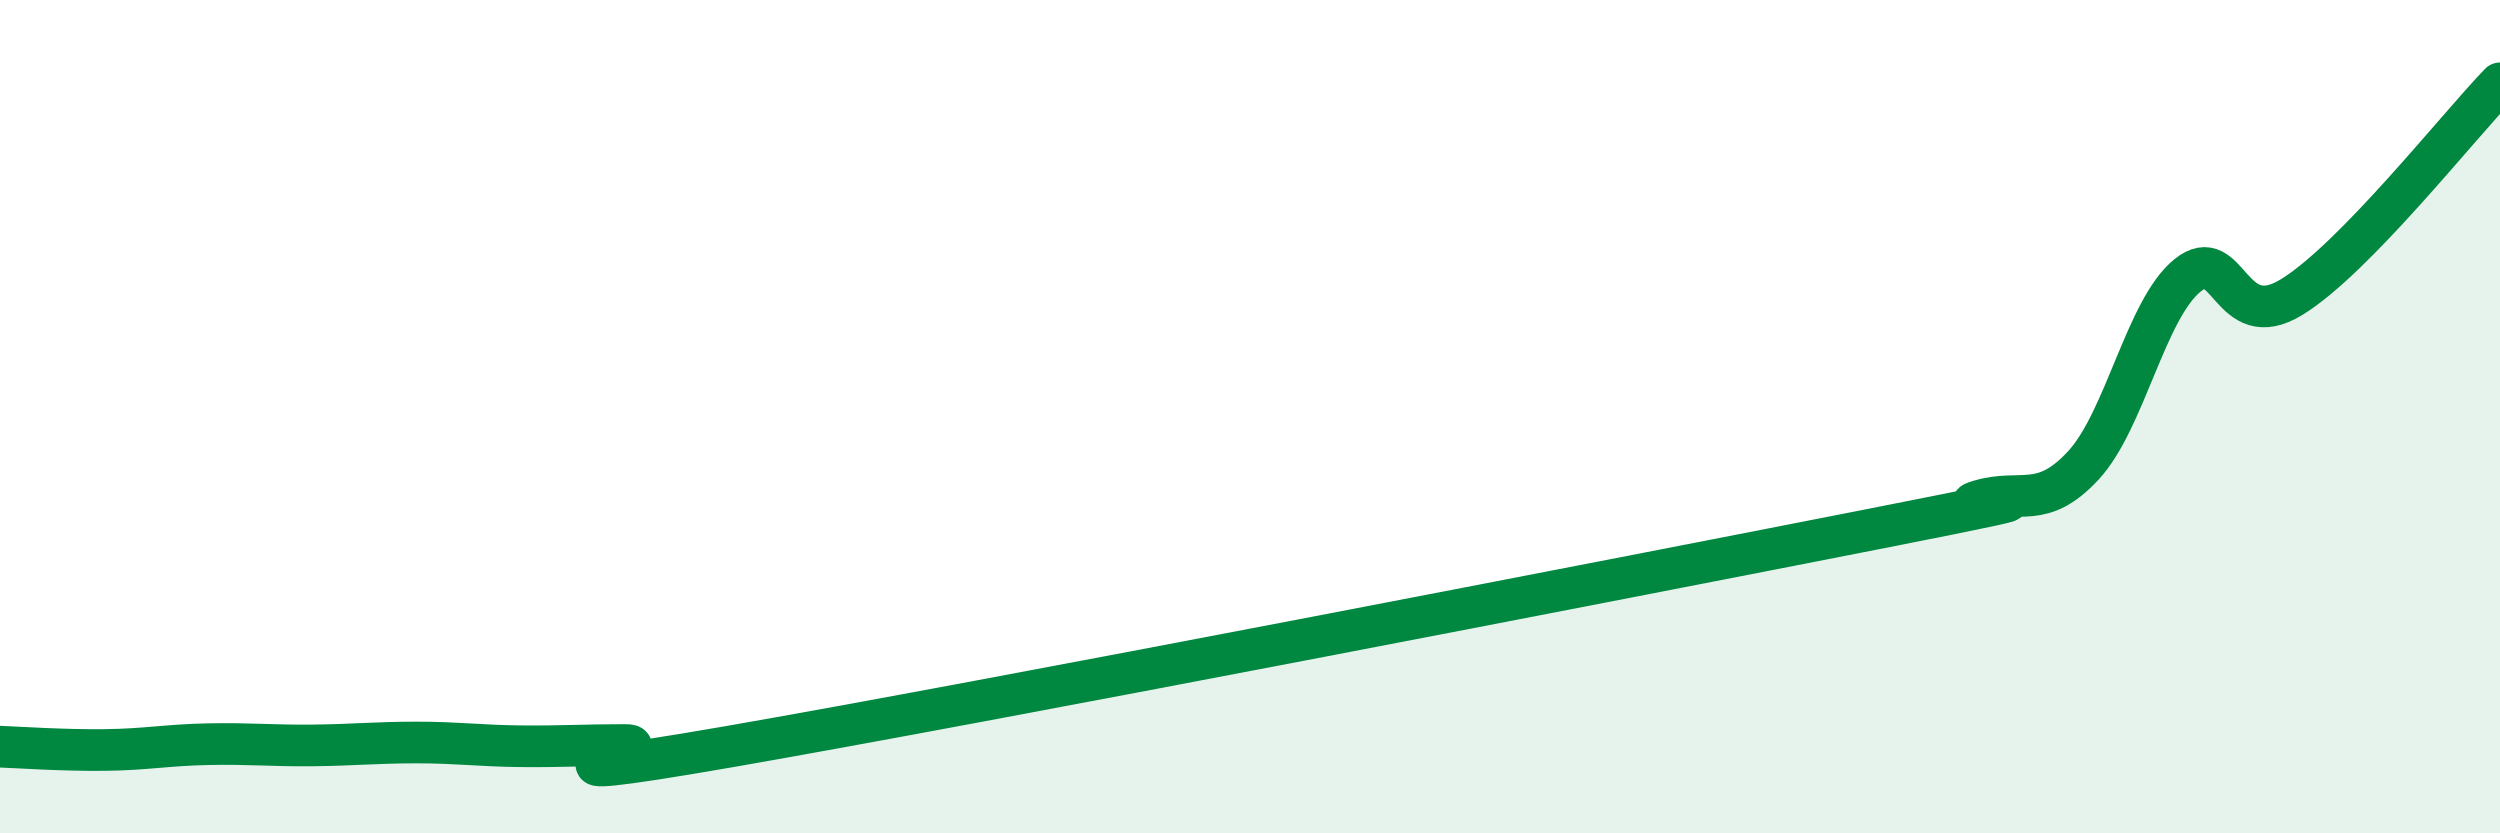 
    <svg width="60" height="20" viewBox="0 0 60 20" xmlns="http://www.w3.org/2000/svg">
      <path
        d="M 0,17.92 C 0.5,17.94 1.5,18.01 2.5,18 C 3.5,17.99 4,17.88 5,17.86 C 6,17.84 6.5,17.9 7.5,17.89 C 8.5,17.88 9,17.82 10,17.82 C 11,17.82 11.5,17.9 12.5,17.91 C 13.5,17.92 14,17.88 15,17.88 C 16,17.88 11.5,18.96 17.5,17.92 C 23.5,16.88 39,13.87 45,12.69 C 51,11.51 46.5,12.32 47.5,12.02 C 48.5,11.72 49,12.25 50,11.17 C 51,10.09 51.5,7.42 52.5,6.61 C 53.5,5.8 53.5,8.05 55,7.13 C 56.5,6.21 59,3.03 60,2L60 20L0 20Z"
        fill="#008740"
        opacity="0.1"
        stroke-linecap="round"
        stroke-linejoin="round"
      />
      <path
        d="M 0,17.92 C 0.5,17.94 1.5,18.01 2.5,18 C 3.5,17.99 4,17.88 5,17.86 C 6,17.84 6.5,17.9 7.5,17.89 C 8.5,17.88 9,17.82 10,17.82 C 11,17.82 11.5,17.9 12.5,17.91 C 13.5,17.92 14,17.88 15,17.88 C 16,17.88 11.5,18.96 17.5,17.92 C 23.5,16.88 39,13.87 45,12.69 C 51,11.51 46.5,12.32 47.5,12.02 C 48.5,11.72 49,12.25 50,11.17 C 51,10.09 51.5,7.42 52.5,6.61 C 53.5,5.8 53.5,8.05 55,7.13 C 56.5,6.21 59,3.03 60,2"
        stroke="#008740"
        stroke-width="1"
        fill="none"
        stroke-linecap="round"
        stroke-linejoin="round"
      />
    </svg>
  